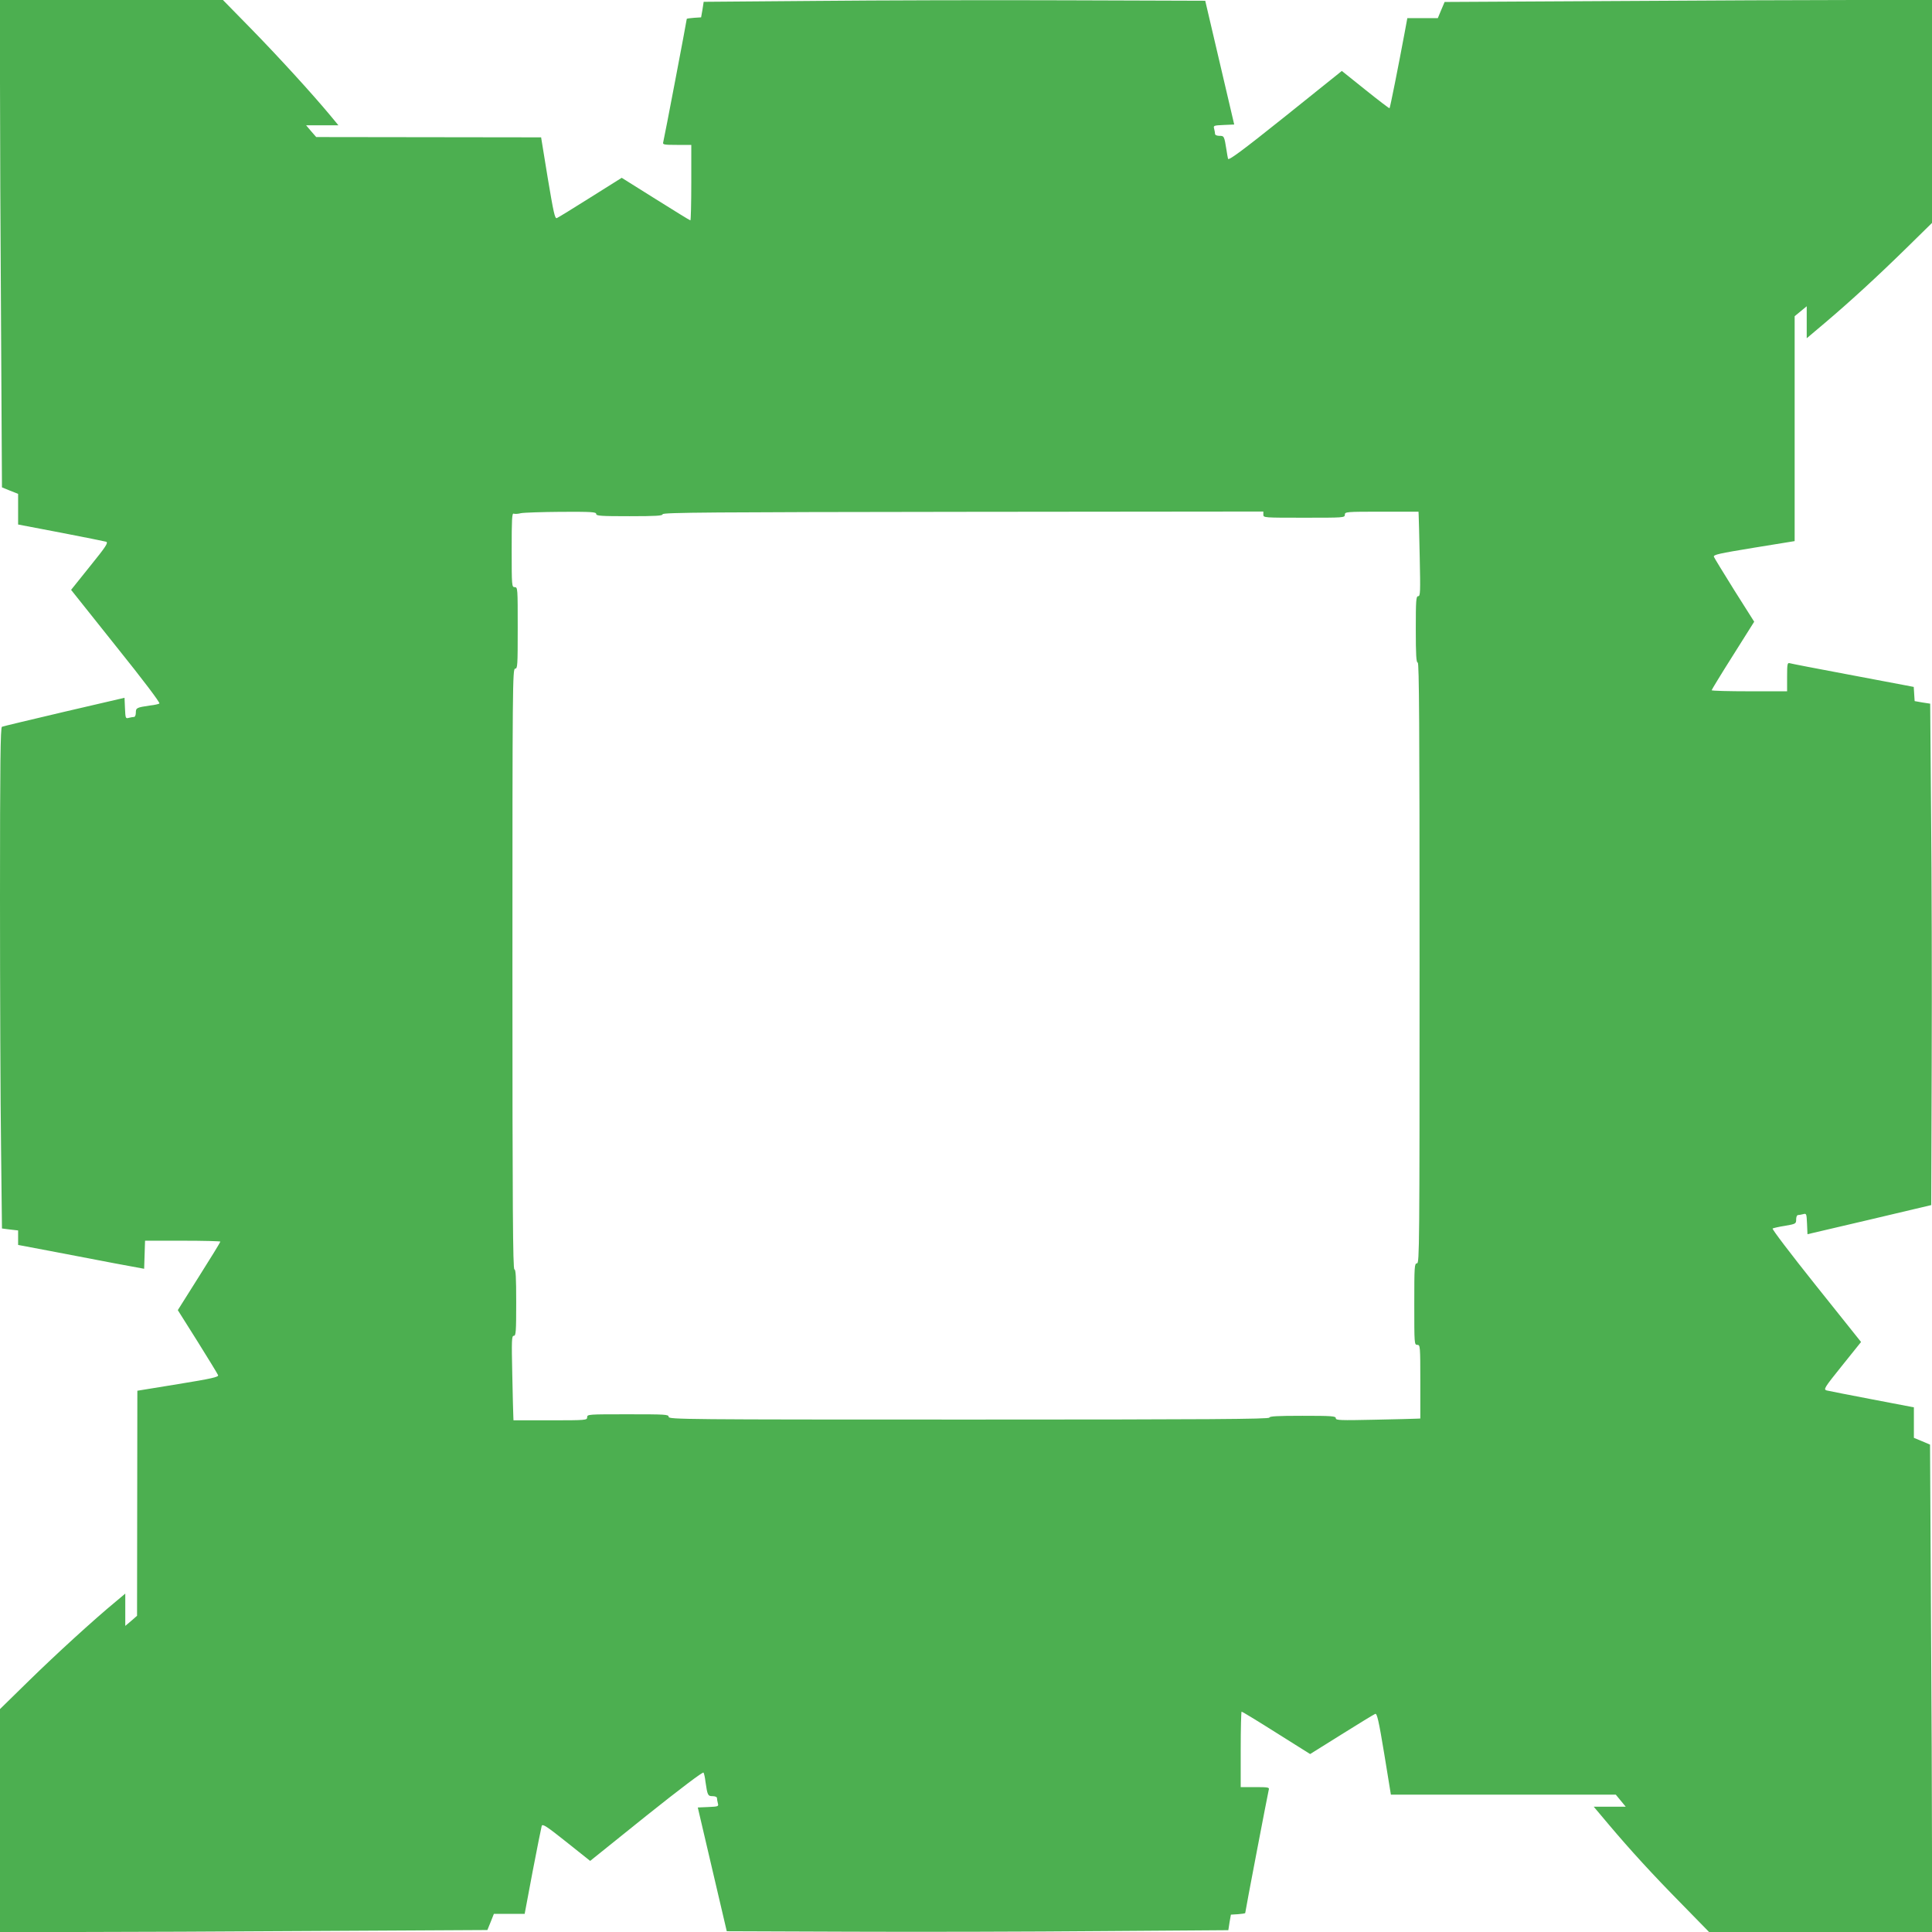 <?xml version="1.0" standalone="no"?>
<!DOCTYPE svg PUBLIC "-//W3C//DTD SVG 20010904//EN"
 "http://www.w3.org/TR/2001/REC-SVG-20010904/DTD/svg10.dtd">
<svg version="1.0" xmlns="http://www.w3.org/2000/svg"
 width="1280pt" height="1280pt" viewBox="0 0 1280 1280"
 preserveAspectRatio="xMidYMid meet">
<g transform="translate(0,1280) scale(0.1,-0.1)"
fill="#4caf50" stroke="none">
<path d="M0 12252 c0 -302 3 -1028 7 -1615 l6 -1066 54 -22 53 -21 0 -102 0
-101 283 -54 c155 -30 290 -57 300 -60 16 -6 -1 -32 -107 -163 l-125 -156 298
-374 c180 -224 294 -375 287 -379 -6 -4 -33 -10 -61 -13 -90 -13 -95 -16 -95
-47 0 -16 -5 -29 -12 -29 -7 0 -23 -3 -35 -6 -21 -6 -22 -3 -25 64 l-3 69
-400 -93 c-220 -52 -406 -96 -412 -99 -10 -3 -13 -239 -13 -1132 0 -620 3
-1367 7 -1660 l6 -532 54 -7 53 -6 0 -48 0 -48 217 -41 c120 -23 308 -59 418
-80 l200 -37 3 93 3 93 249 0 c138 0 250 -3 250 -6 0 -4 -63 -107 -141 -230
l-141 -224 131 -208 c72 -115 133 -215 136 -223 4 -12 -43 -23 -265 -59 l-270
-44 -1 -746 -1 -745 -39 -34 -39 -33 0 107 0 107 -62 -52 c-149 -123 -396
-349 -575 -524 l-193 -189 0 -738 0 -739 513 0 c281 0 1008 3 1614 7 l1102 6
22 54 21 53 102 0 102 0 53 282 c30 156 57 291 60 301 6 15 32 -2 164 -107
l157 -125 372 299 c227 181 375 293 379 286 4 -6 10 -33 13 -61 13 -90 16 -95
47 -95 16 0 29 -5 29 -12 0 -7 3 -23 6 -35 6 -21 3 -22 -63 -25 l-70 -3 96
-410 96 -410 820 -3 c451 -2 1199 0 1661 4 l842 6 8 52 9 51 48 3 c26 2 47 5
47 8 0 10 151 799 156 817 5 15 -4 17 -90 17 l-96 0 0 250 c0 138 3 250 6 250
4 0 108 -63 231 -141 l223 -140 208 130 c115 72 215 133 223 136 12 5 23 -41
60 -265 l44 -270 745 0 745 0 33 -40 33 -40 -106 0 -106 0 101 -120 c142 -168
287 -327 489 -532 l174 -178 739 0 738 0 0 533 c0 294 -3 1020 -7 1615 l-6
1081 -54 23 -53 22 0 101 0 101 -277 53 c-153 29 -289 56 -301 59 -22 7 -17
16 102 164 l126 157 -298 373 c-170 213 -294 376 -288 379 6 3 44 12 84 18 70
12 72 14 72 42 0 16 5 29 13 29 6 0 22 3 34 6 21 6 22 3 25 -63 l3 -70 410 96
410 97 3 929 c2 512 0 1259 -4 1661 l-6 732 -52 8 -51 9 -3 47 -3 47 -52 10
c-29 6 -209 40 -402 76 -192 36 -358 68 -367 71 -16 5 -18 -4 -18 -90 l0 -96
-250 0 c-137 0 -250 3 -250 7 0 3 63 107 141 230 l141 224 -131 207 c-71 114
-133 215 -136 223 -5 14 33 22 264 60 l271 44 0 745 0 745 40 33 40 33 0 -106
0 -106 122 103 c165 140 340 300 541 497 l167 164 0 739 0 738 -512 0 c-282 0
-1009 -3 -1615 -7 l-1102 -6 -23 -54 -22 -53 -101 0 -101 0 -18 -97 c-41 -220
-96 -497 -100 -500 -2 -2 -74 53 -160 122 l-156 125 -374 -300 c-289 -231
-376 -295 -380 -282 -2 9 -7 35 -10 57 -15 94 -16 95 -47 95 -16 0 -29 5 -29
13 0 6 -3 22 -6 34 -6 21 -3 22 63 25 l70 3 -96 410 -96 410 -920 3 c-506 2
-1254 0 -1661 -4 l-742 -6 -8 -52 -9 -51 -47 -3 c-27 -2 -48 -5 -48 -7 0 -9
-151 -802 -156 -817 -5 -16 4 -18 90 -18 l96 0 0 -250 c0 -137 -3 -250 -6
-250 -4 0 -107 64 -230 141 l-225 141 -207 -130 c-114 -72 -215 -134 -223
-137 -13 -5 -22 39 -60 265 l-44 270 -745 1 -745 1 -34 39 -33 39 107 0 107 0
-52 63 c-123 148 -349 395 -524 574 l-189 193 -738 0 -739 0 0 -548z m3950
-2857 c0 -13 31 -15 220 -15 177 0 220 3 220 13 0 12 332 14 1990 16 l1990 2
0 -21 c0 -20 5 -20 270 -20 263 0 270 0 270 20 0 19 7 20 244 20 l244 0 1 -22
c1 -13 4 -139 7 -280 5 -230 4 -258 -10 -258 -14 0 -16 -26 -16 -220 0 -169 3
-220 13 -220 9 0 12 -405 12 -1990 0 -1889 -1 -1990 -17 -1990 -17 0 -18 -20
-18 -270 0 -263 0 -270 20 -270 19 0 20 -7 20 -244 l0 -244 -22 -1 c-13 -1
-139 -4 -280 -7 -230 -5 -258 -4 -258 10 0 14 -26 16 -220 16 -169 0 -220 -3
-220 -12 0 -10 -405 -13 -1990 -13 -1889 0 -1990 1 -1990 18 0 16 -20 17 -270
17 -263 0 -270 0 -270 -20 0 -19 -7 -20 -244 -20 l-244 0 -1 23 c-1 12 -4 138
-7 280 -5 229 -4 257 10 257 14 0 16 26 16 220 0 169 -3 220 -12 220 -10 0
-13 405 -13 1990 0 1889 1 1990 18 1990 16 0 17 20 17 270 0 263 0 270 -20
270 -19 0 -20 7 -20 246 0 202 2 245 13 241 8 -3 29 -2 48 3 19 4 139 8 267 9
200 1 232 -1 232 -14z"/>
</g>
</svg>
